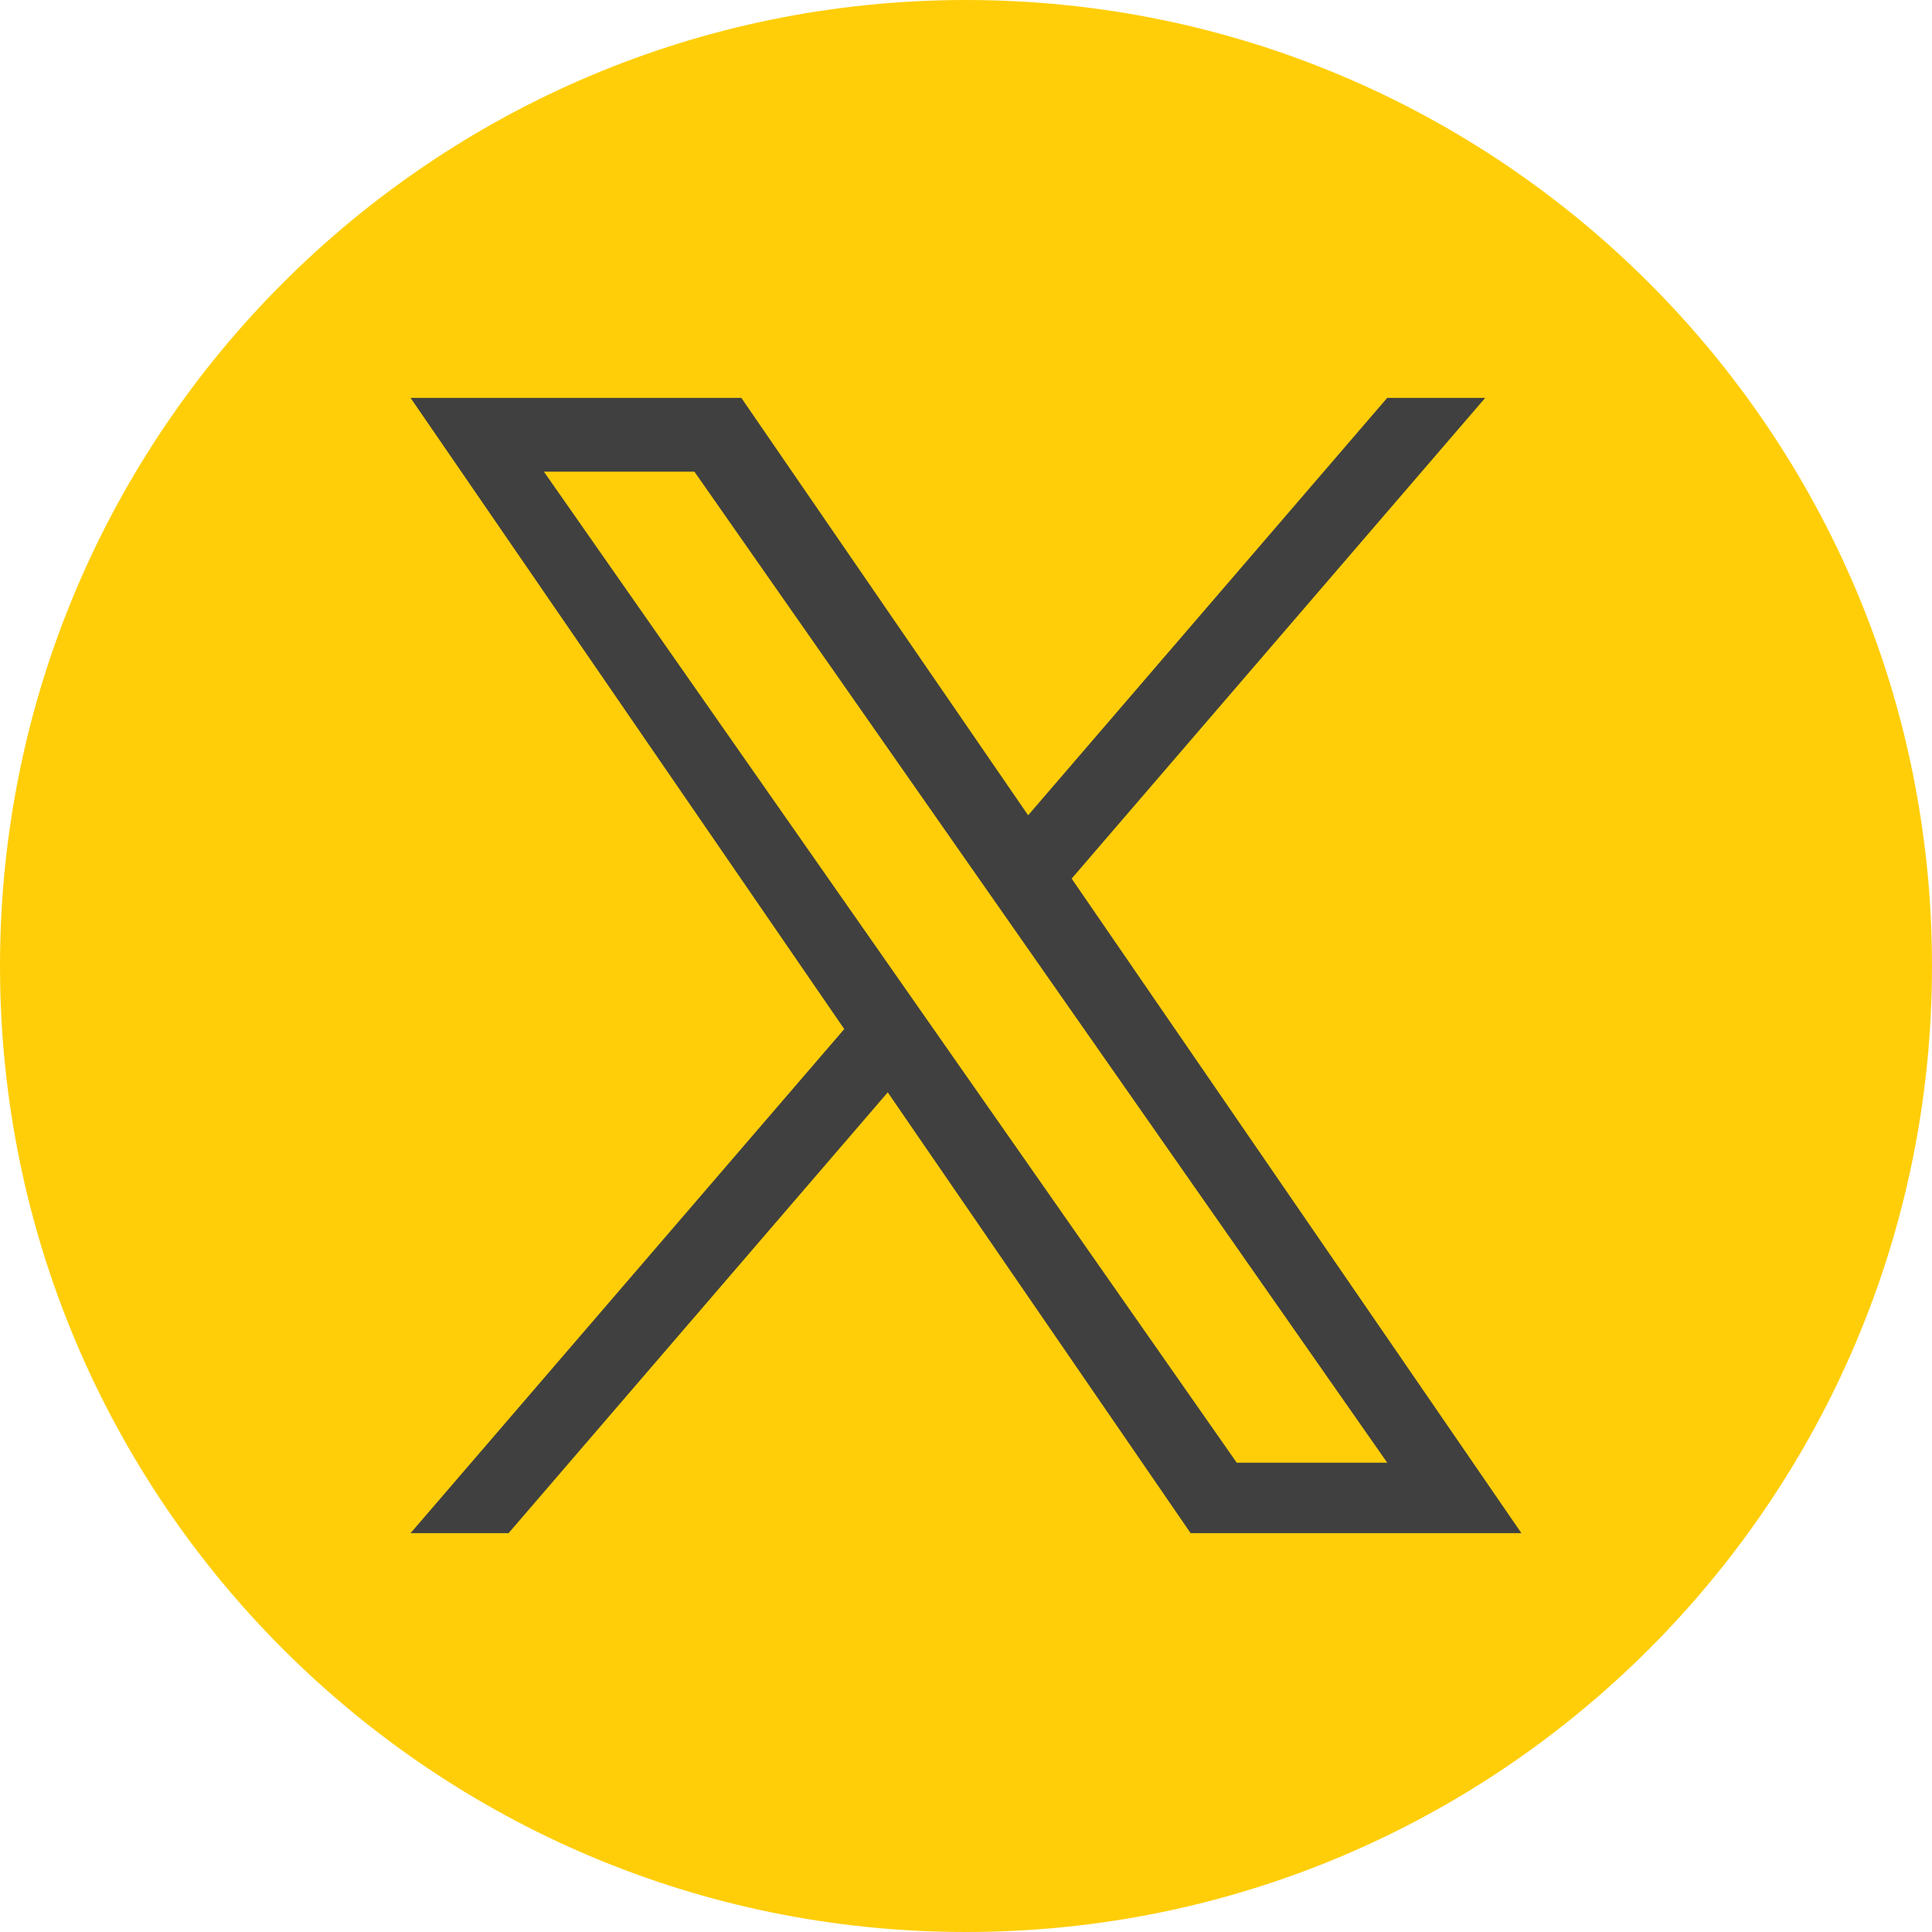 <svg width="80" height="80" viewBox="0 0 80 80" fill="none" xmlns="http://www.w3.org/2000/svg">
<g clip-path="url(#clip0_6_806)">
<path d="M40 0C17.909 0 0 17.909 0 40C0 62.091 17.909 80 40 80C62.091 80 80 62.091 80 40C80 17.909 62.091 0 40 0Z" fill="#FFCE09"/>
<path d="M44.376 36.38L61.499 16.476H57.441L42.573 33.759L30.698 16.476H17.001L34.959 42.611L17.001 63.484H21.059L36.76 45.232L49.301 63.484H62.998L44.374 36.38H44.376ZM22.521 19.53H28.754L57.443 60.568H51.211L22.521 19.53Z" fill="#404040"/>
</g>
<defs>
<clipPath id="clip0_6_806">
<rect width="80" height="80" fill="white"/>
</clipPath>
</defs>
</svg>
